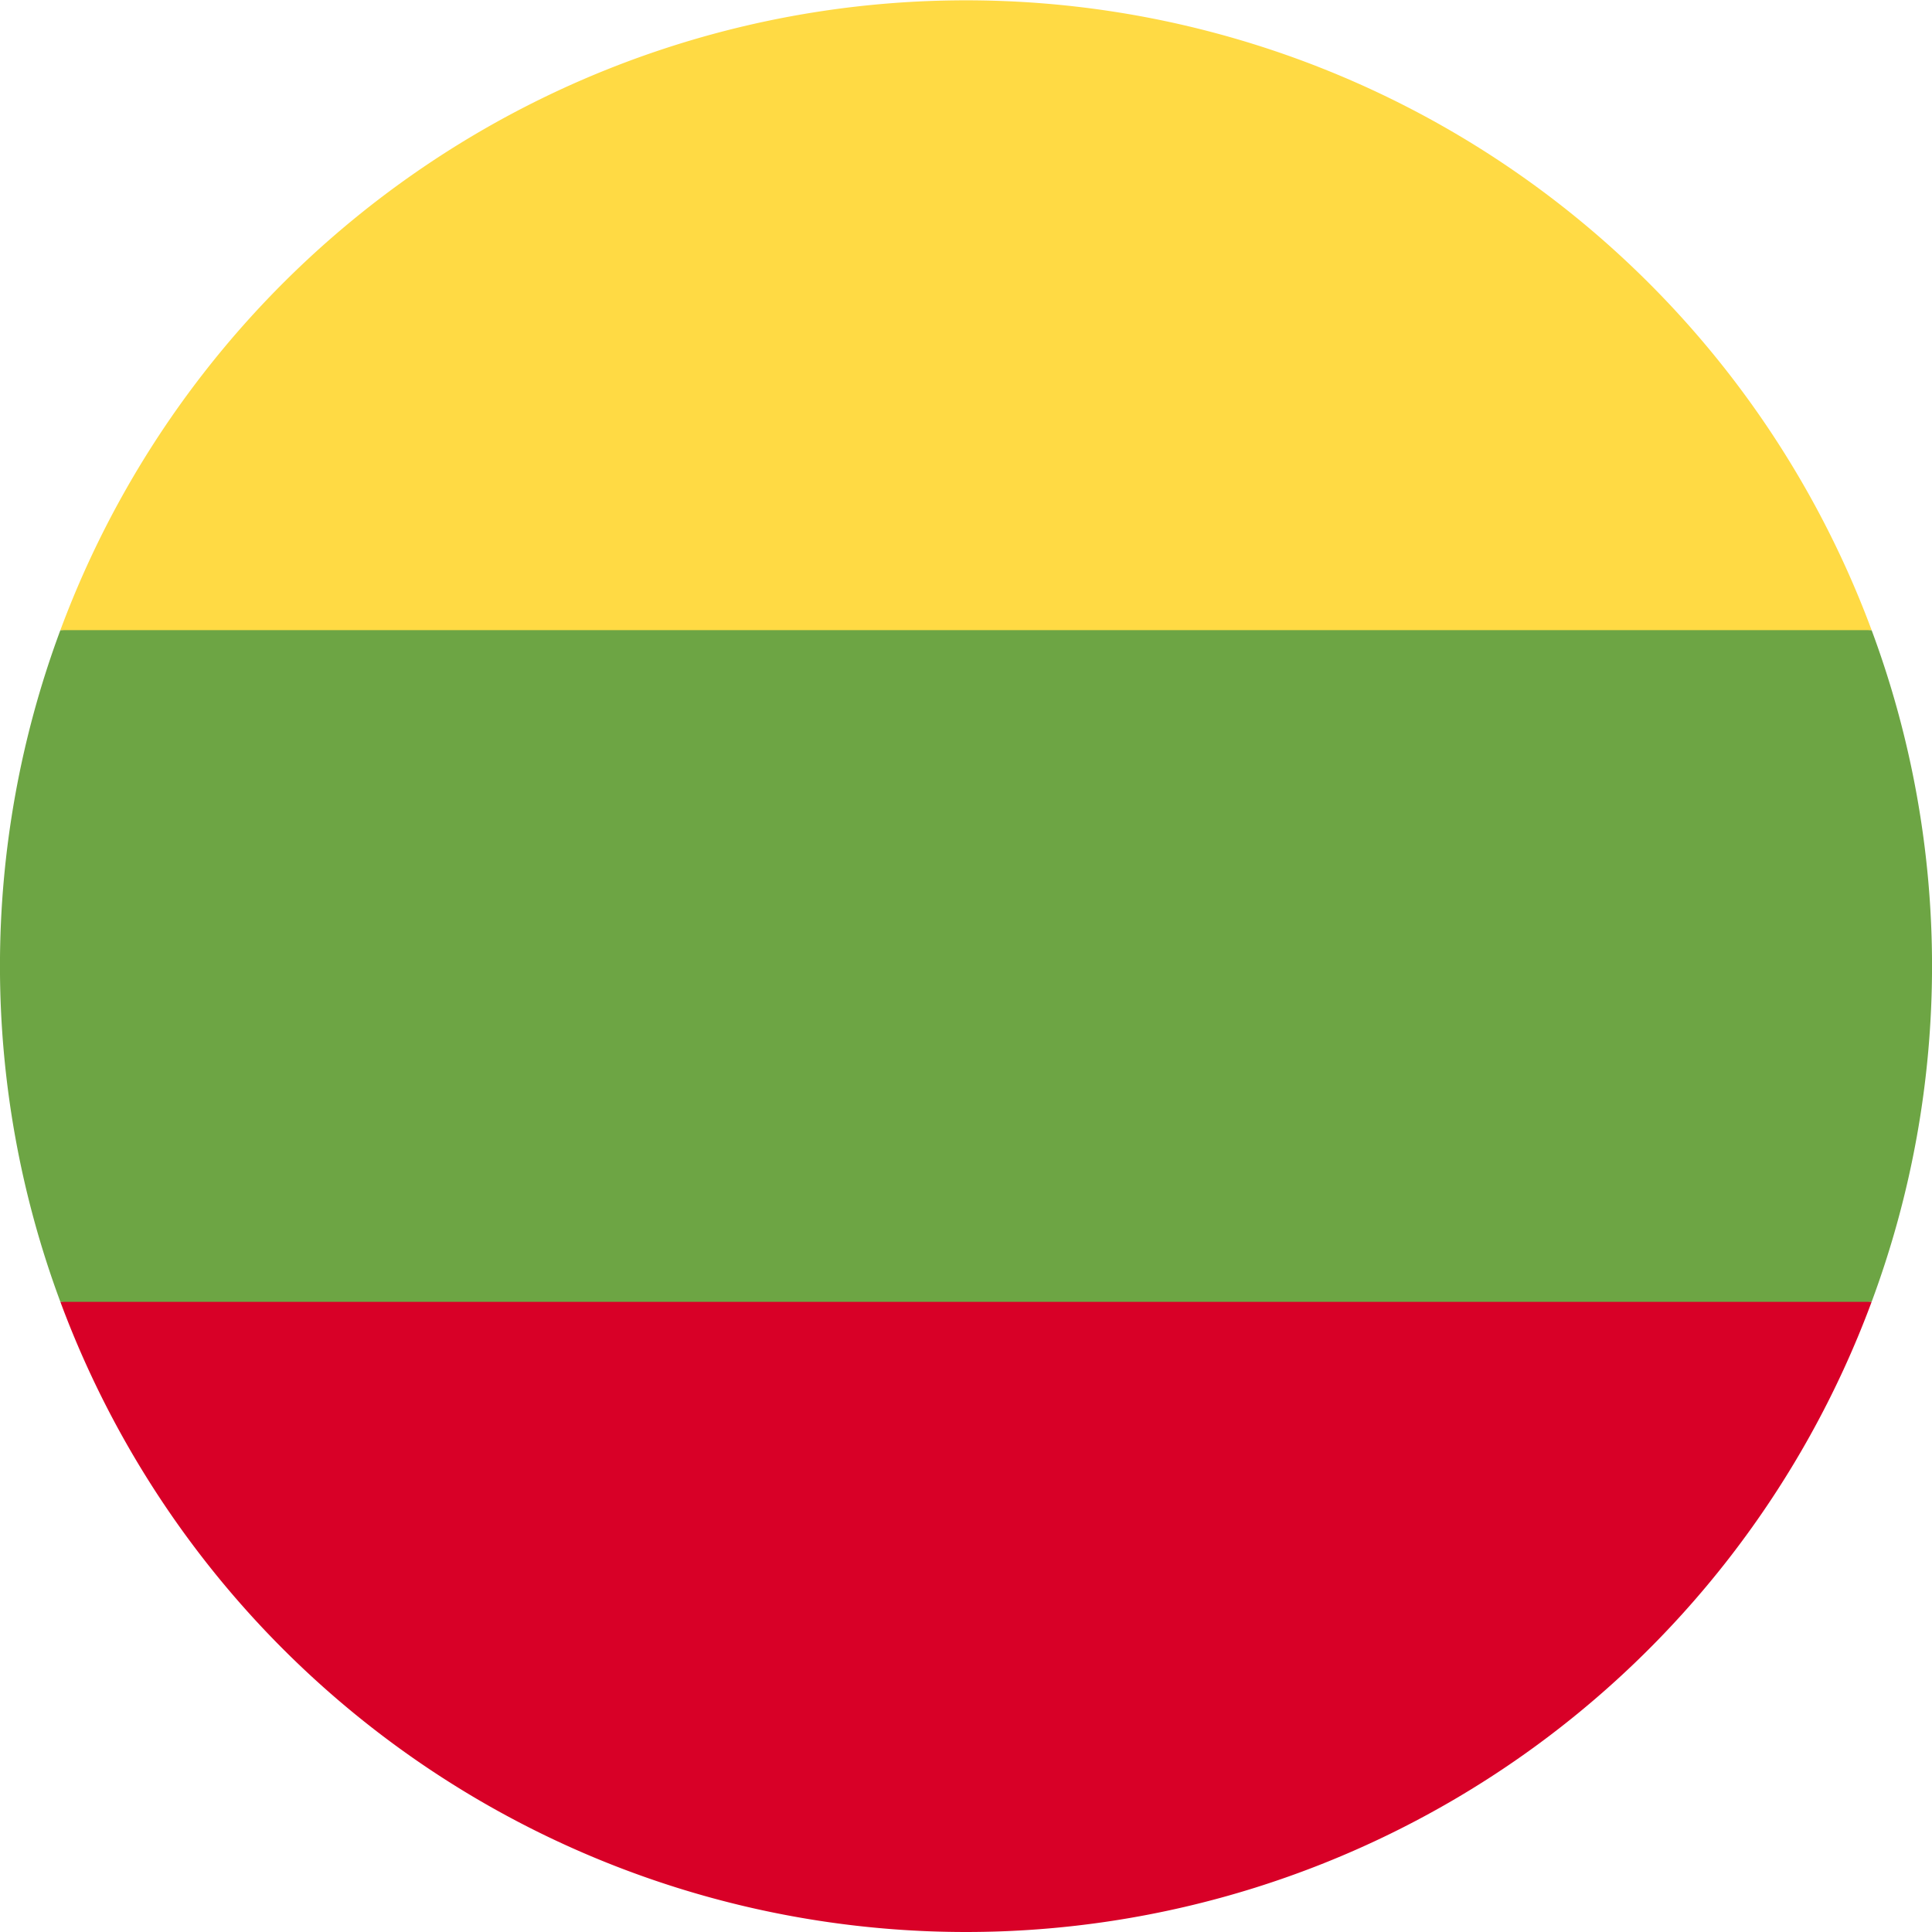 <svg xmlns="http://www.w3.org/2000/svg" viewBox="0 0 512 512"><path fill="#6da544" d="M496 345a255.4 255.4 0 0 0 0-178l-240-22.3L16 167a255.4 255.4 0 0 0 0 178l240 22.3L496 345z"/><path fill="#ffda44" d="M496 167a256 256 0 0 0-480 0h480z"/><path fill="#d80027" d="M256 512a256 256 0 0 0 240-167H16a256 256 0 0 0 240 167z"/></svg>